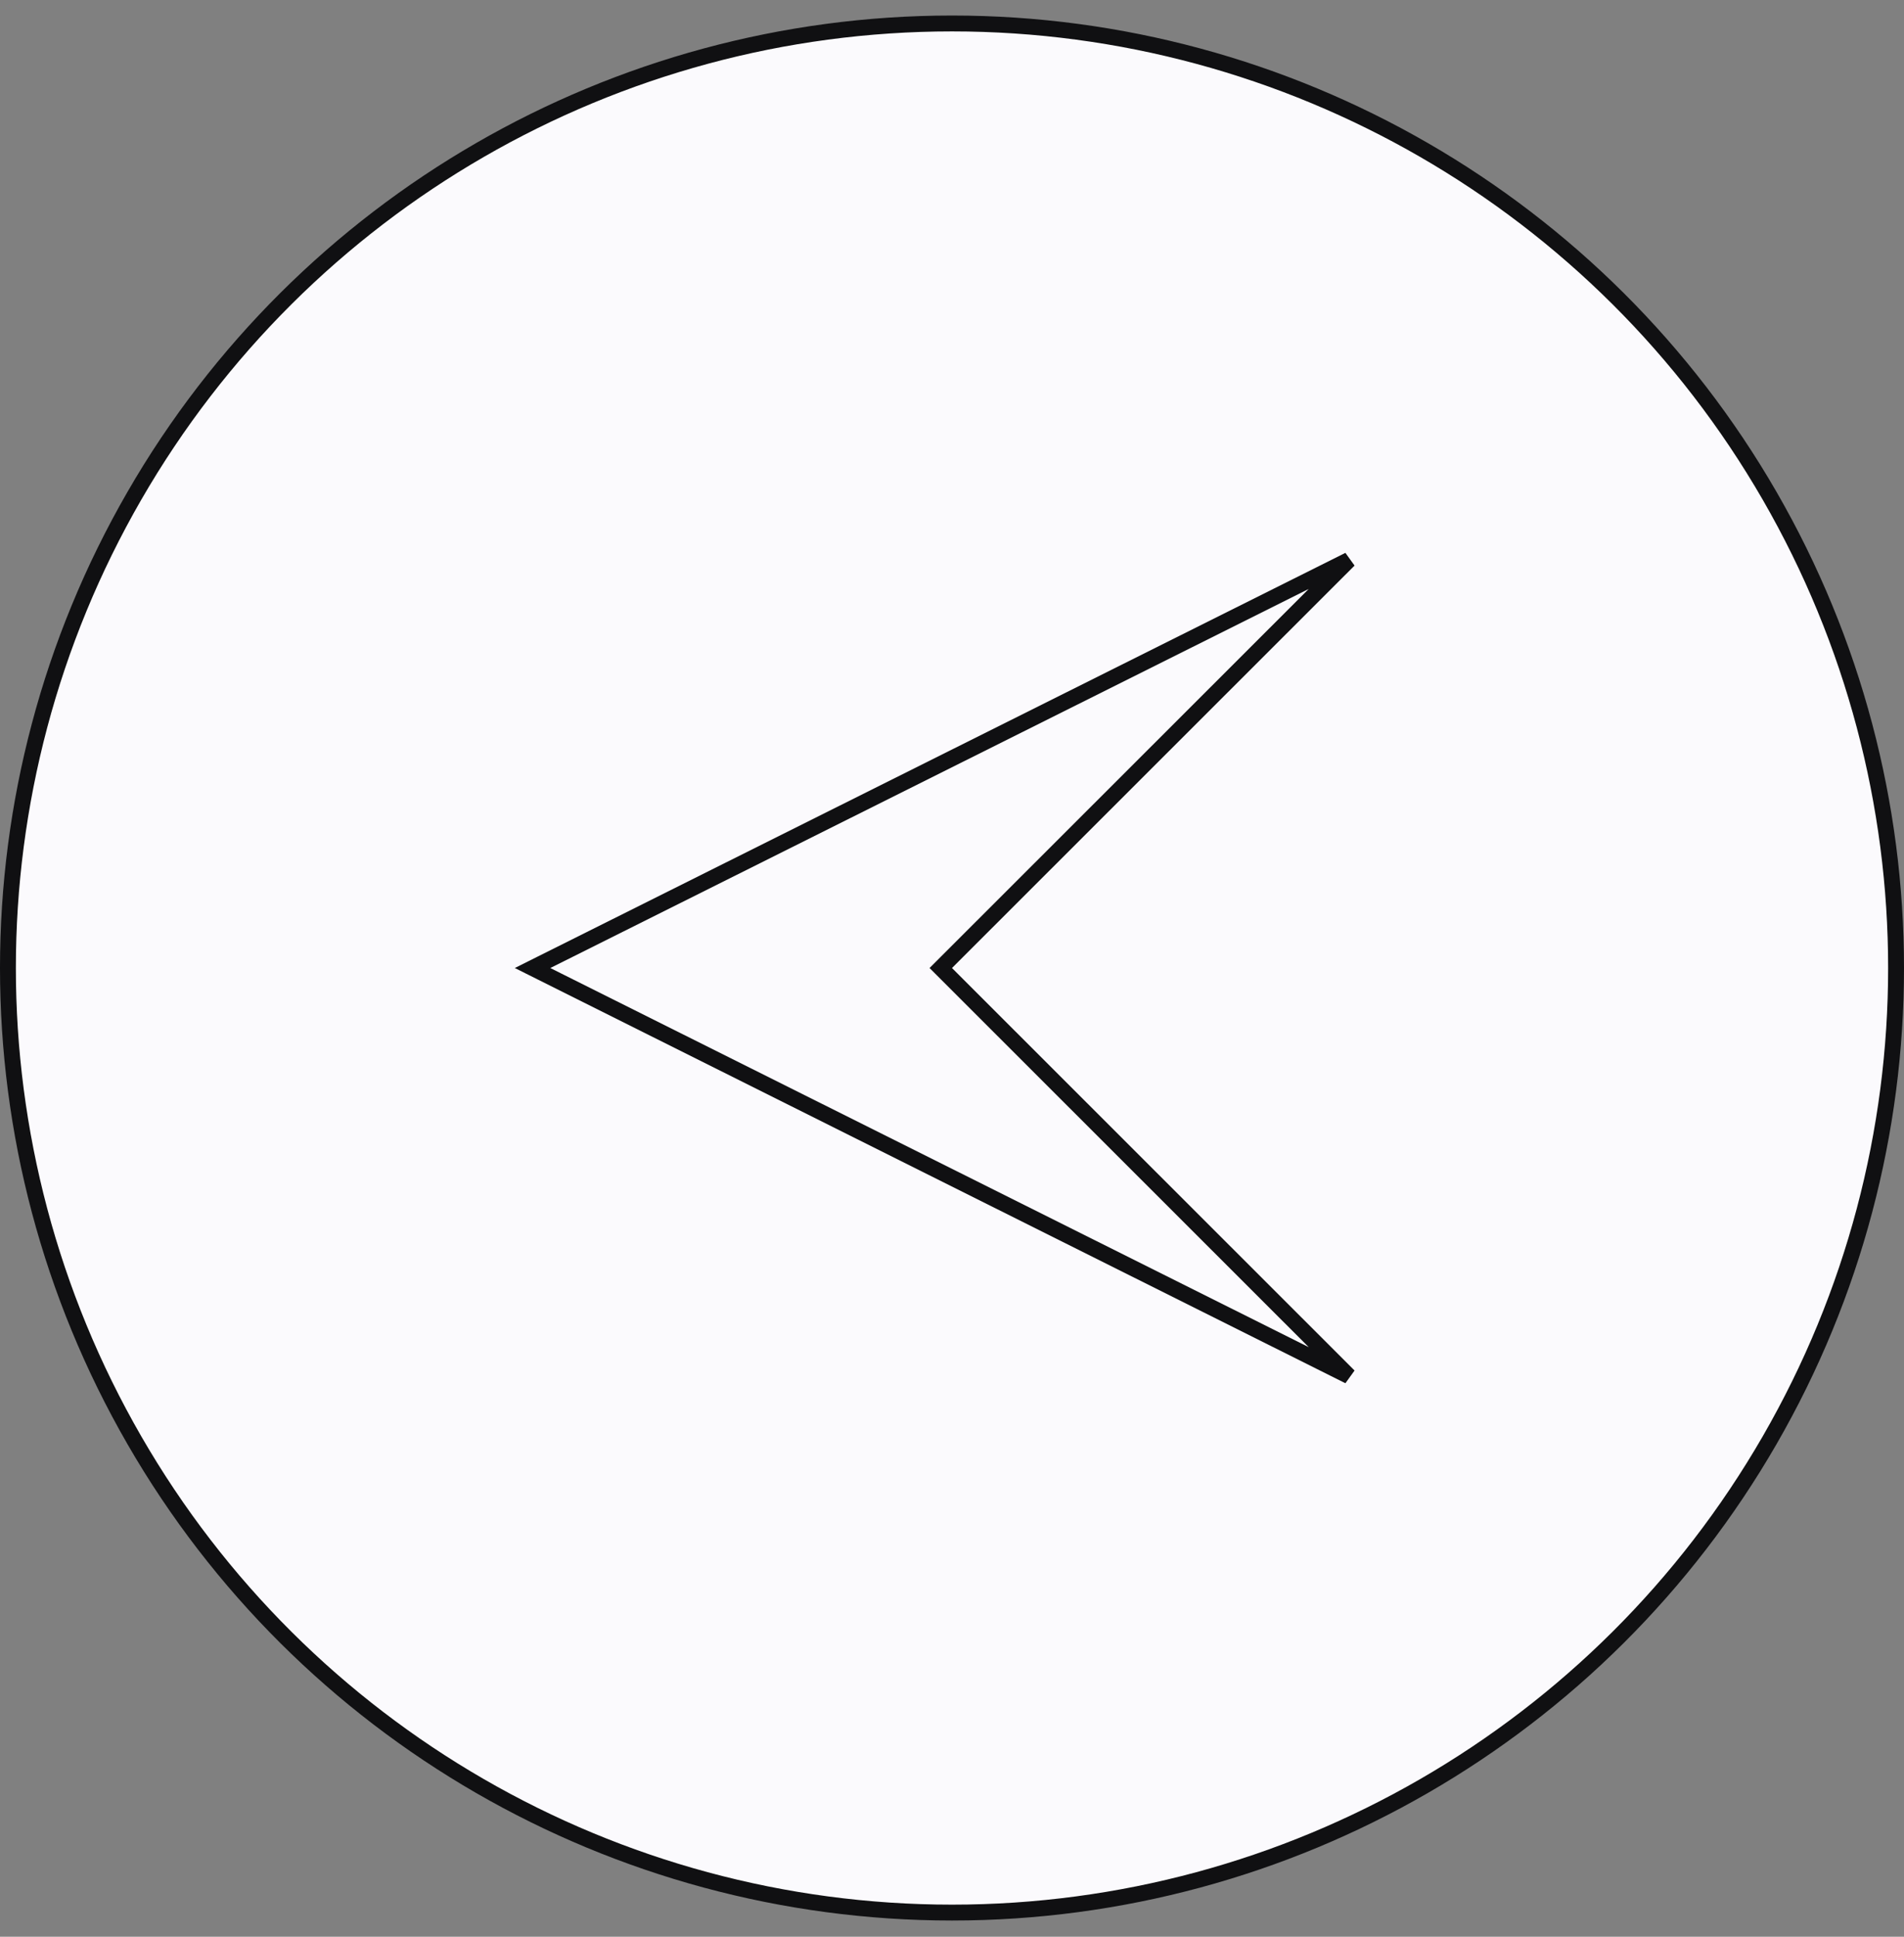 <?xml version="1.0" encoding="UTF-8"?> <svg xmlns="http://www.w3.org/2000/svg" width="60" height="61" viewBox="0 0 60 61" fill="none"><rect x="0" y="0" width="60" height="61" fill="#808080" stroke="none"/><circle cx="30" cy="30.489" r="29.75" transform="rotate(90 30 30.489)" fill="#FBFAFD" stroke="#101012" stroke-width="0.5"></circle><path d="M42.509 17.637L29.823 30.312L29.646 30.489L29.823 30.666L42.509 43.343L16.782 30.489L42.509 17.637Z" stroke="#101012" stroke-width="0.5"></path></svg> 